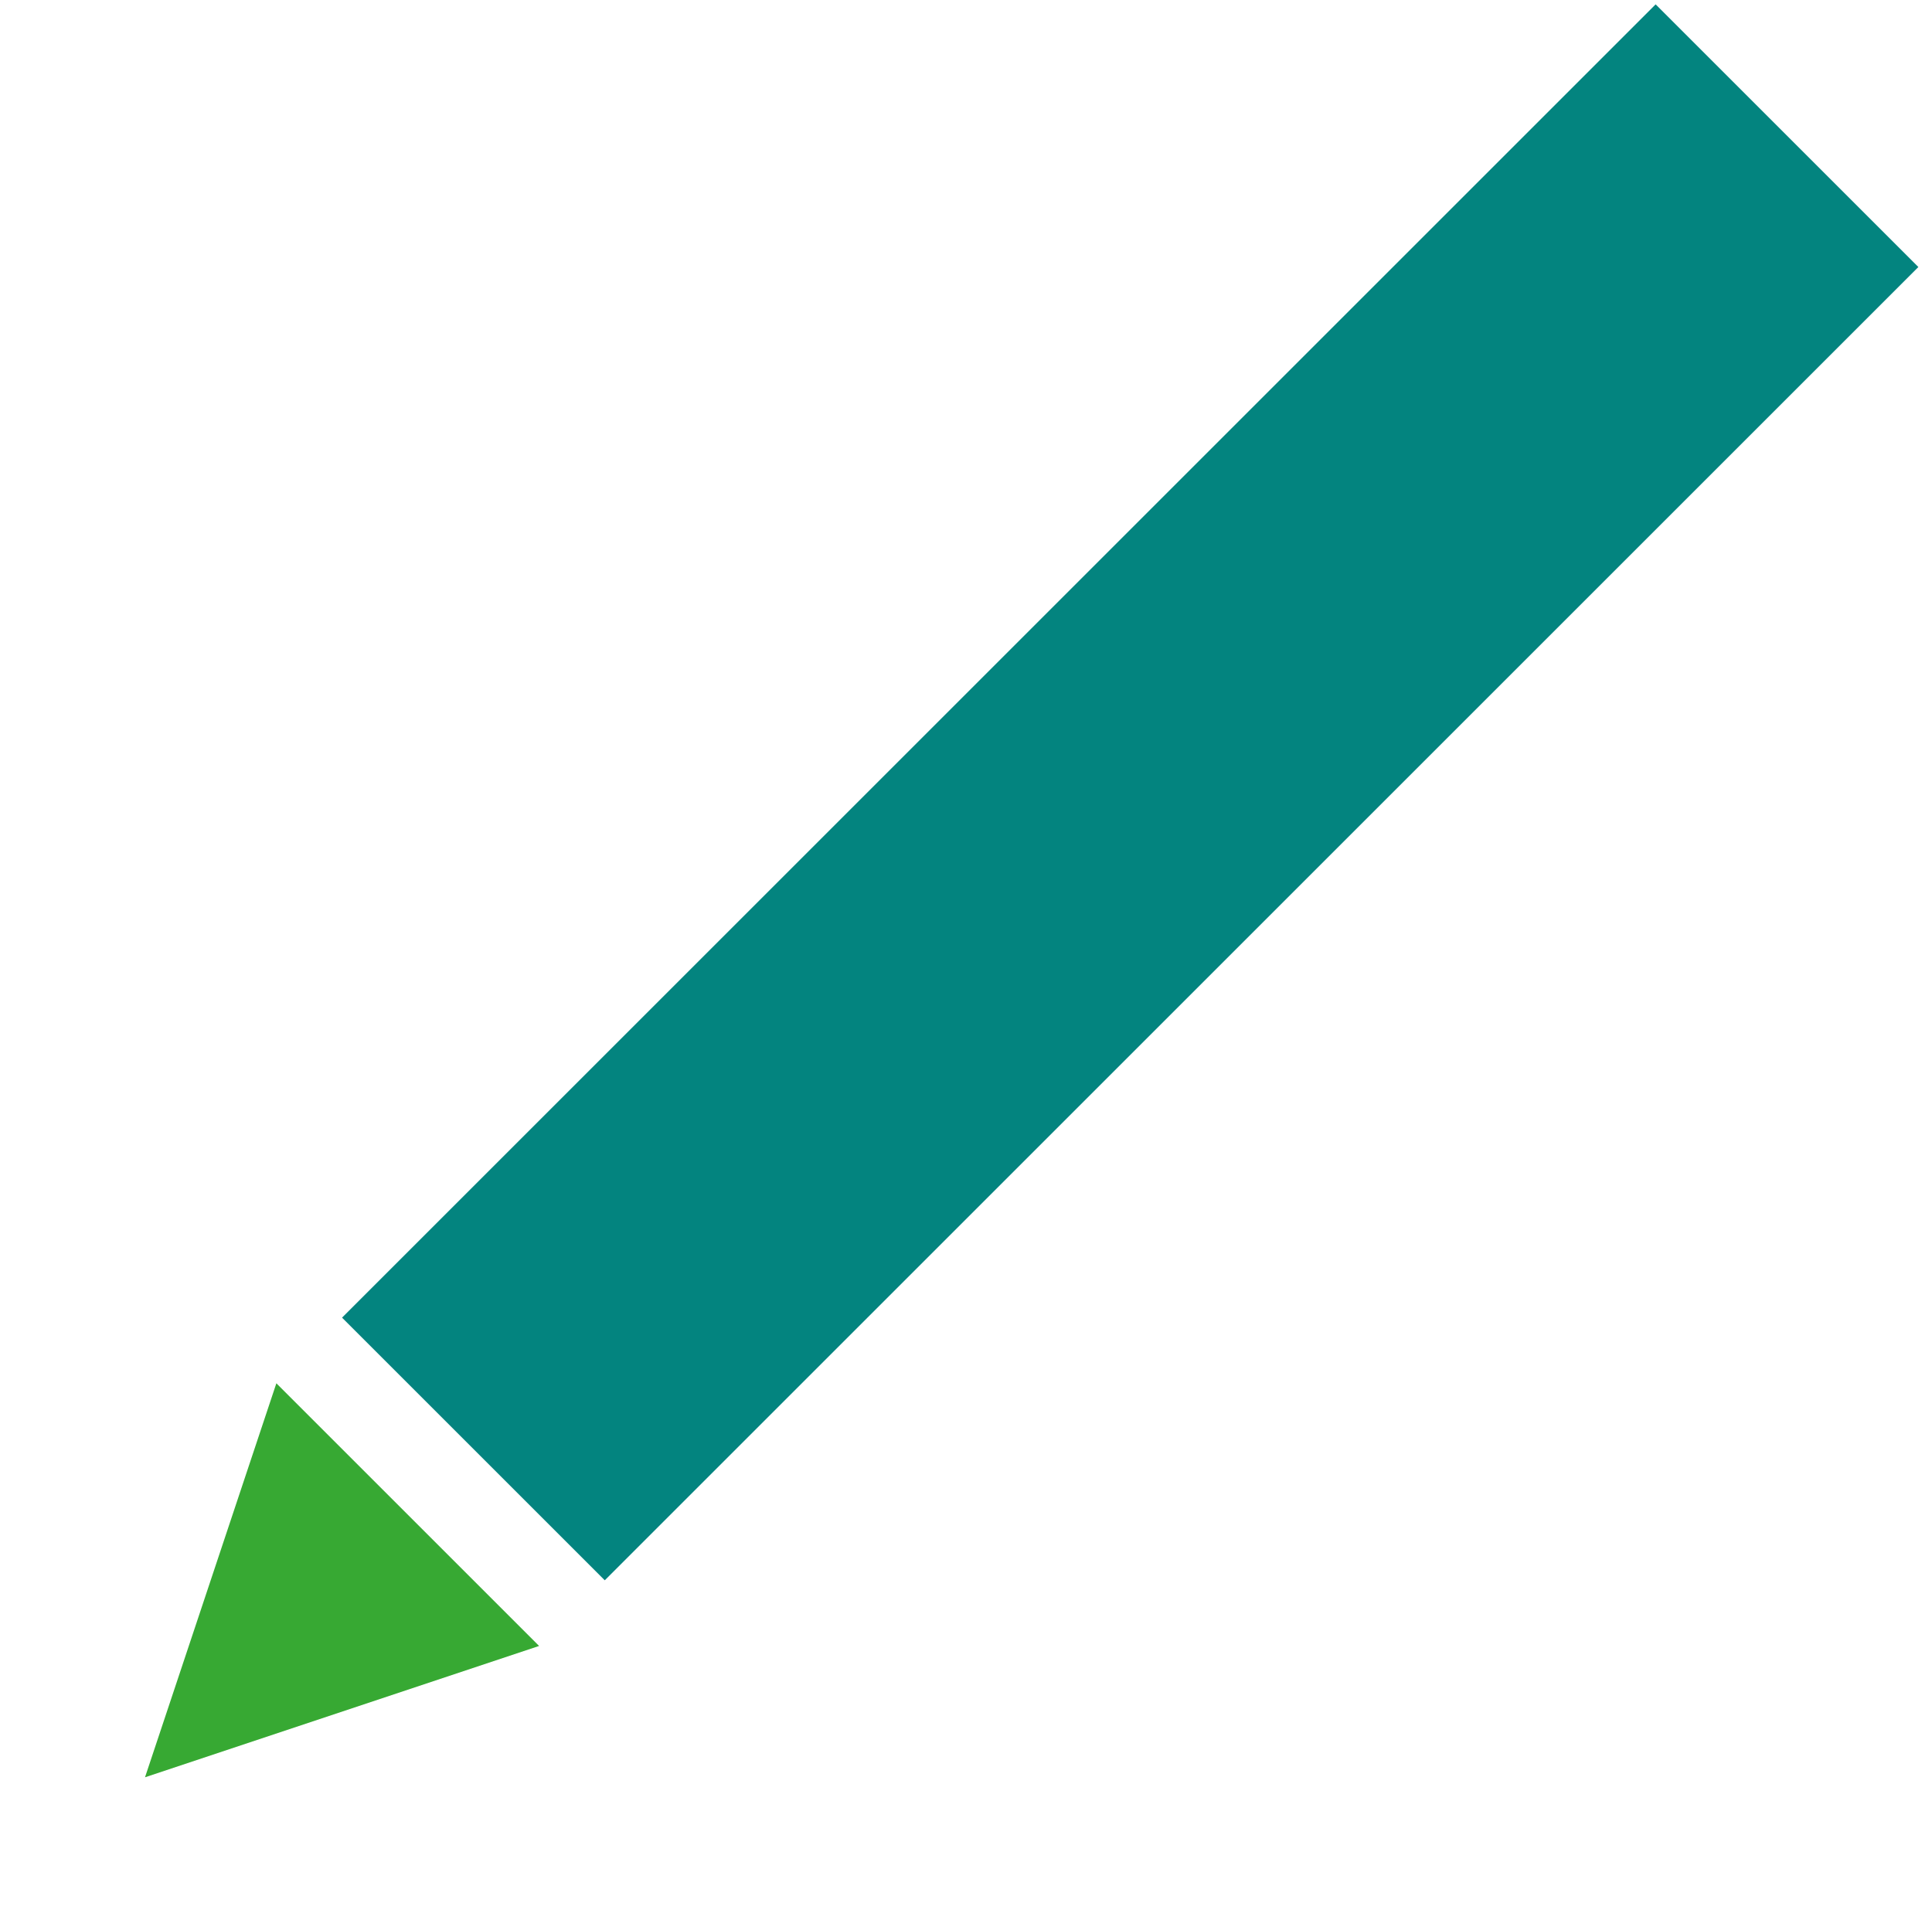<?xml version="1.0" encoding="UTF-8"?>
<svg width="104px" height="103px" viewBox="0 0 104 103" version="1.1" xmlns="http://www.w3.org/2000/svg" xmlns:xlink="http://www.w3.org/1999/xlink">
    <title>Group 4</title>
    <g id="Symbols" stroke="none" stroke-width="1" fill="none" fill-rule="evenodd">
        <g id="block/featured-resource" transform="translate(-1124, -230)">
            <g id="Group-4" transform="translate(1176, 281.5) rotate(45) translate(-1176, -281.5) translate(1166, 219)">
                <rect id="Rectangle-Copy-2" fill="#03847F" x="0" y="0" width="20" height="100"></rect>
                <polygon id="Triangle" fill="#37A933" transform="translate(10, 115) scale(1, -1) translate(-10, -115) " points="10 105 20 125 0 125"></polygon>
            </g>
        </g>
    </g>
</svg>
